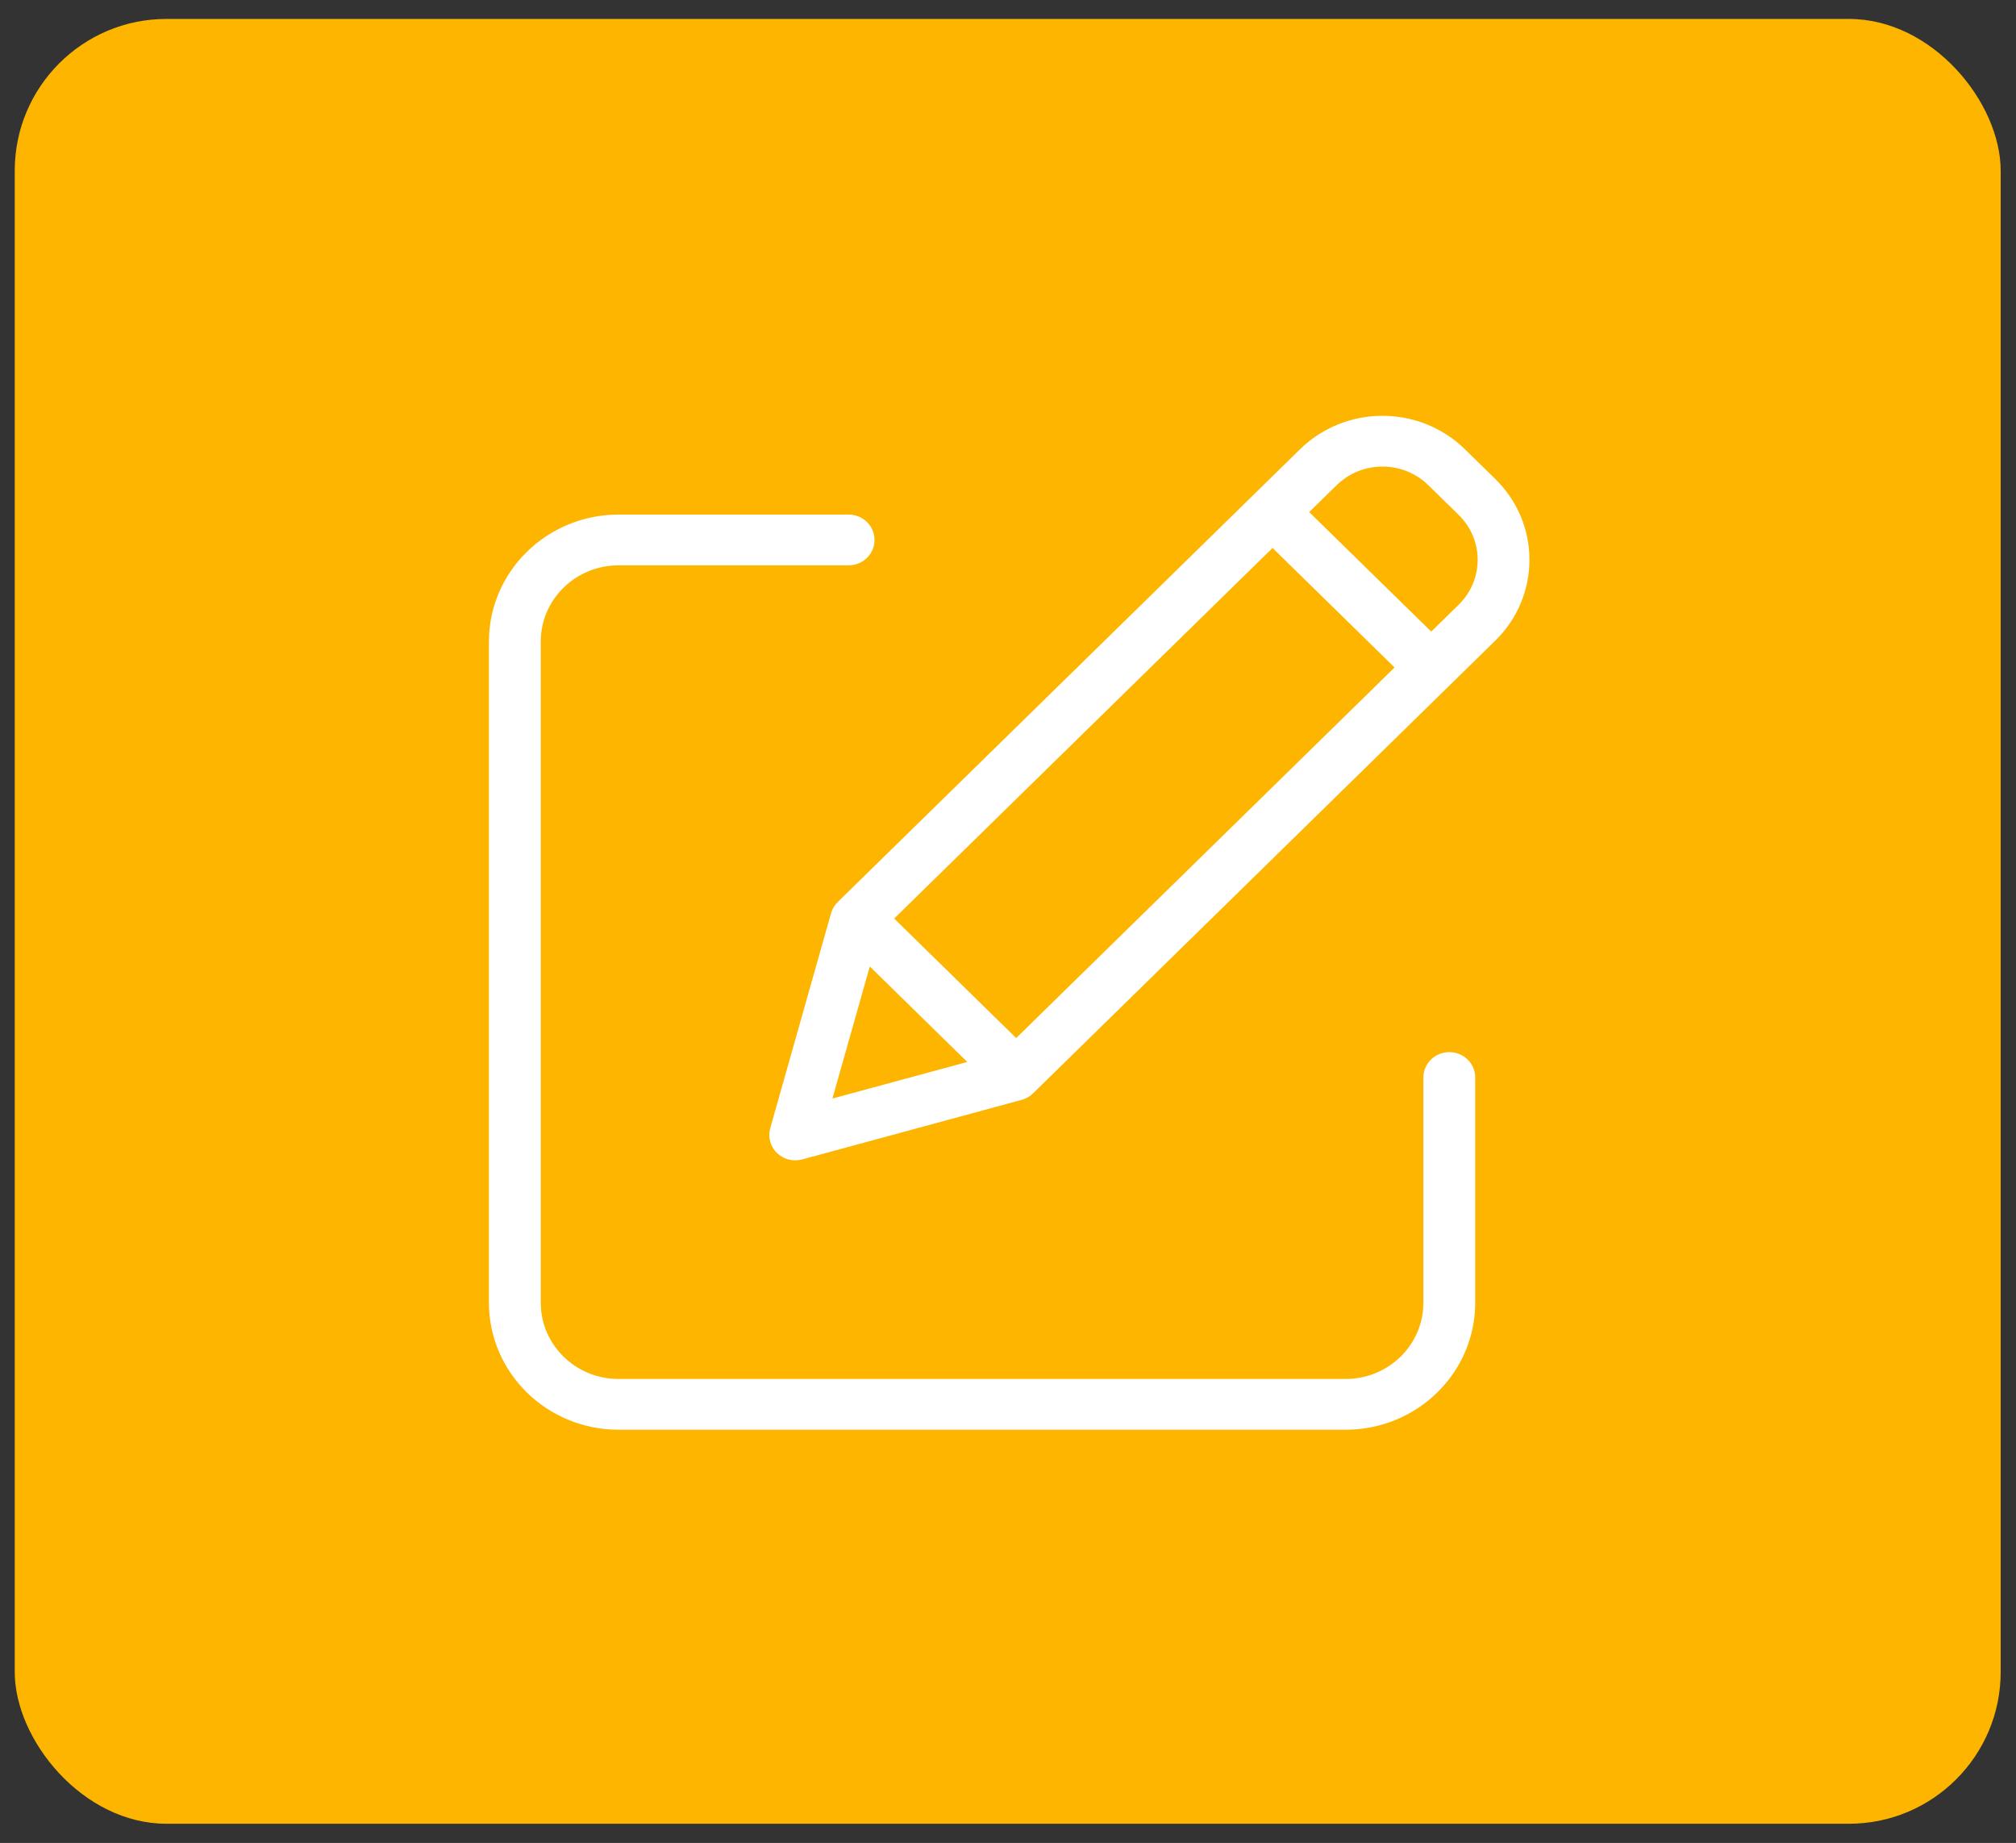 <svg width="93" height="85" viewBox="0 0 93 85" fill="none" xmlns="http://www.w3.org/2000/svg">
<rect x="0" y="0" width="93" height="85" fill="#333333" stroke="none"/>
<rect x="0.68" y="0.873" width="91.613" height="83.241" rx="7" fill="#FDB500"/>
<g clip-path="url(#clip0_145_42)">
<path d="M66.857 48.525C66.197 48.525 65.662 49.049 65.662 49.696V60.089C65.659 62.028 64.055 63.599 62.075 63.6H28.532C26.552 63.599 24.948 62.028 24.946 60.089V29.586C24.948 27.647 26.552 26.076 28.532 26.074H39.147C39.807 26.074 40.342 25.55 40.342 24.904C40.342 24.257 39.807 23.733 39.147 23.733H28.532C25.233 23.737 22.559 26.355 22.555 29.586V60.089C22.559 63.32 25.233 65.938 28.532 65.942H62.075C65.375 65.938 68.049 63.32 68.053 60.089V49.696C68.053 49.049 67.518 48.525 66.857 48.525Z" fill="white"/>
<path d="M67.579 20.721C65.478 18.664 62.072 18.664 59.971 20.721L38.644 41.604C38.498 41.747 38.392 41.925 38.337 42.12L35.532 52.034C35.417 52.441 35.534 52.876 35.839 53.174C36.144 53.472 36.588 53.587 37.003 53.475L47.129 50.728C47.328 50.674 47.509 50.571 47.655 50.428L68.982 29.544C71.08 27.485 71.08 24.153 68.982 22.095L67.579 20.721ZM41.249 42.365L58.704 25.273L64.333 30.785L46.877 47.877L41.249 42.365ZM40.124 44.575L44.621 48.979L38.401 50.666L40.124 44.575ZM67.292 27.889L66.024 29.13L60.394 23.618L61.662 22.376C62.829 21.234 64.721 21.234 65.888 22.376L67.292 23.75C68.457 24.894 68.457 26.745 67.292 27.889Z" fill="white"/>
</g>
<defs>
<clipPath id="clip0_145_42">
<rect width="48" height="47" fill="white" transform="translate(22.555 19)"/>
</clipPath>
</defs>
</svg>
